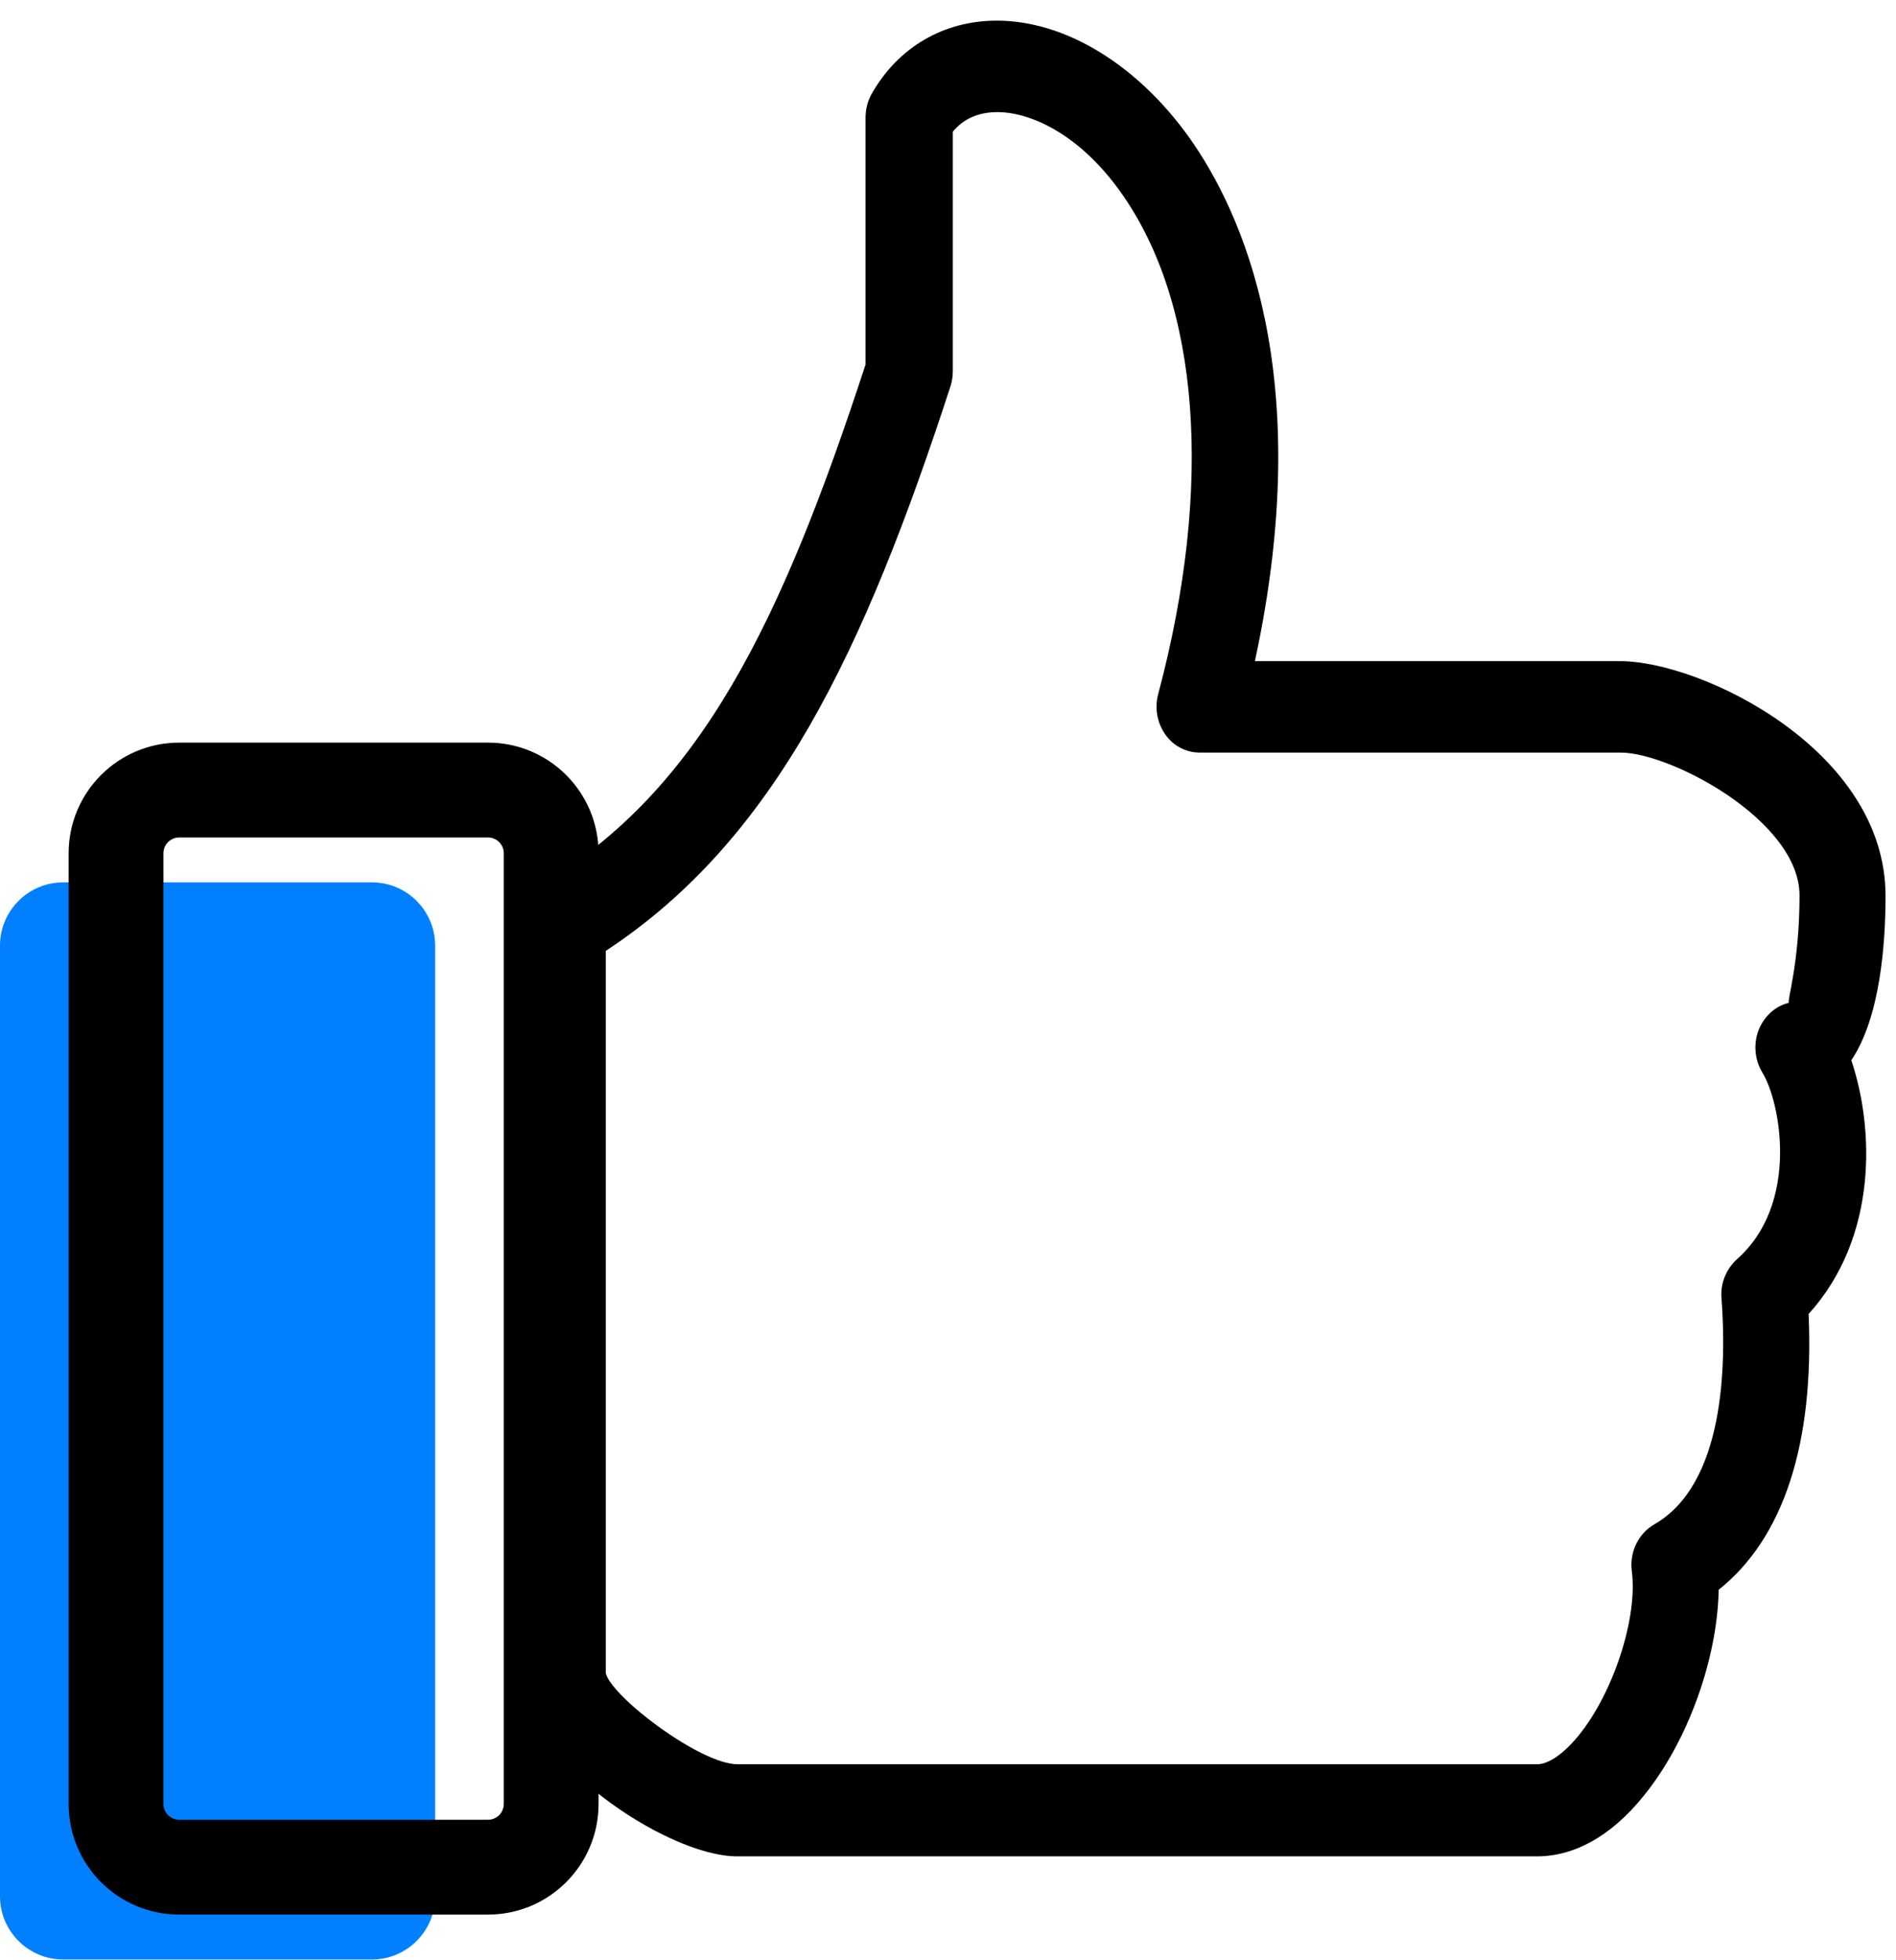 <svg width="60" height="62" viewBox="0 0 60 62" fill="none" xmlns="http://www.w3.org/2000/svg">
<path d="M0 29.908C0 28.804 0.895 27.908 2 27.908H11.77C12.875 27.908 13.77 28.804 13.77 29.908V59.976C13.77 61.081 12.875 61.976 11.77 61.976H2C0.895 61.976 0 61.081 0 59.976V29.908Z" fill="#0080FF"/>
<path d="M48.64 58.714H23.332C21.048 58.714 16.422 55.533 16.422 52.934V29.249C16.422 28.72 16.691 28.231 17.124 27.976C22.172 24.987 24.725 19.677 27.391 11.528V3.718C27.391 3.453 27.457 3.195 27.585 2.968C28.419 1.497 29.861 0.653 31.543 0.653C33.706 0.653 35.982 2.04 37.633 4.349C39.297 6.689 41.672 11.856 39.712 20.91H51.265C53.837 20.91 59.669 23.719 59.669 28.336C59.669 29.857 59.499 32.177 58.586 33.535C59.305 35.666 59.442 39.123 57.234 41.56C57.415 45.665 56.442 48.648 54.388 50.282C54.352 52.451 53.412 55.103 51.991 56.83C50.99 58.063 49.828 58.714 48.64 58.714ZM19.17 30.075V52.928C19.394 53.707 22.175 55.801 23.338 55.801H48.643C49.005 55.801 49.479 55.472 49.946 54.905C51.053 53.553 51.832 51.172 51.64 49.698C51.561 49.096 51.84 48.514 52.348 48.215C54.575 46.941 54.635 43.188 54.478 41.059C54.437 40.594 54.627 40.138 54.967 39.827C56.957 38.071 56.343 34.849 55.773 33.927C55.529 33.529 55.485 33.026 55.647 32.593C55.817 32.157 56.168 31.822 56.609 31.718C56.552 31.639 56.947 30.453 56.947 28.322C56.947 25.958 52.871 23.803 51.286 23.803H37.965C37.534 23.803 37.131 23.594 36.876 23.23C36.621 22.867 36.533 22.396 36.651 21.957C38.406 15.377 37.97 9.597 35.472 6.088C34.139 4.209 32.576 3.546 31.567 3.546C30.967 3.546 30.492 3.753 30.152 4.166V11.746C30.152 11.914 30.125 12.062 30.078 12.22C27.344 20.602 24.539 26.548 19.17 30.075Z" fill="black"/>
<path fill-rule="evenodd" clip-rule="evenodd" d="M2.172 26.988C2.172 25.055 3.739 23.488 5.672 23.488H15.442C17.375 23.488 18.942 25.055 18.942 26.988V57.056C18.942 58.989 17.375 60.556 15.442 60.556H5.672C3.739 60.556 2.172 58.989 2.172 57.056V26.988ZM5.672 26.488C5.396 26.488 5.172 26.712 5.172 26.988V57.056C5.172 57.333 5.396 57.556 5.672 57.556H15.442C15.719 57.556 15.942 57.333 15.942 57.056V26.988C15.942 26.712 15.719 26.488 15.442 26.488H5.672Z" fill="black"/>
</svg>
